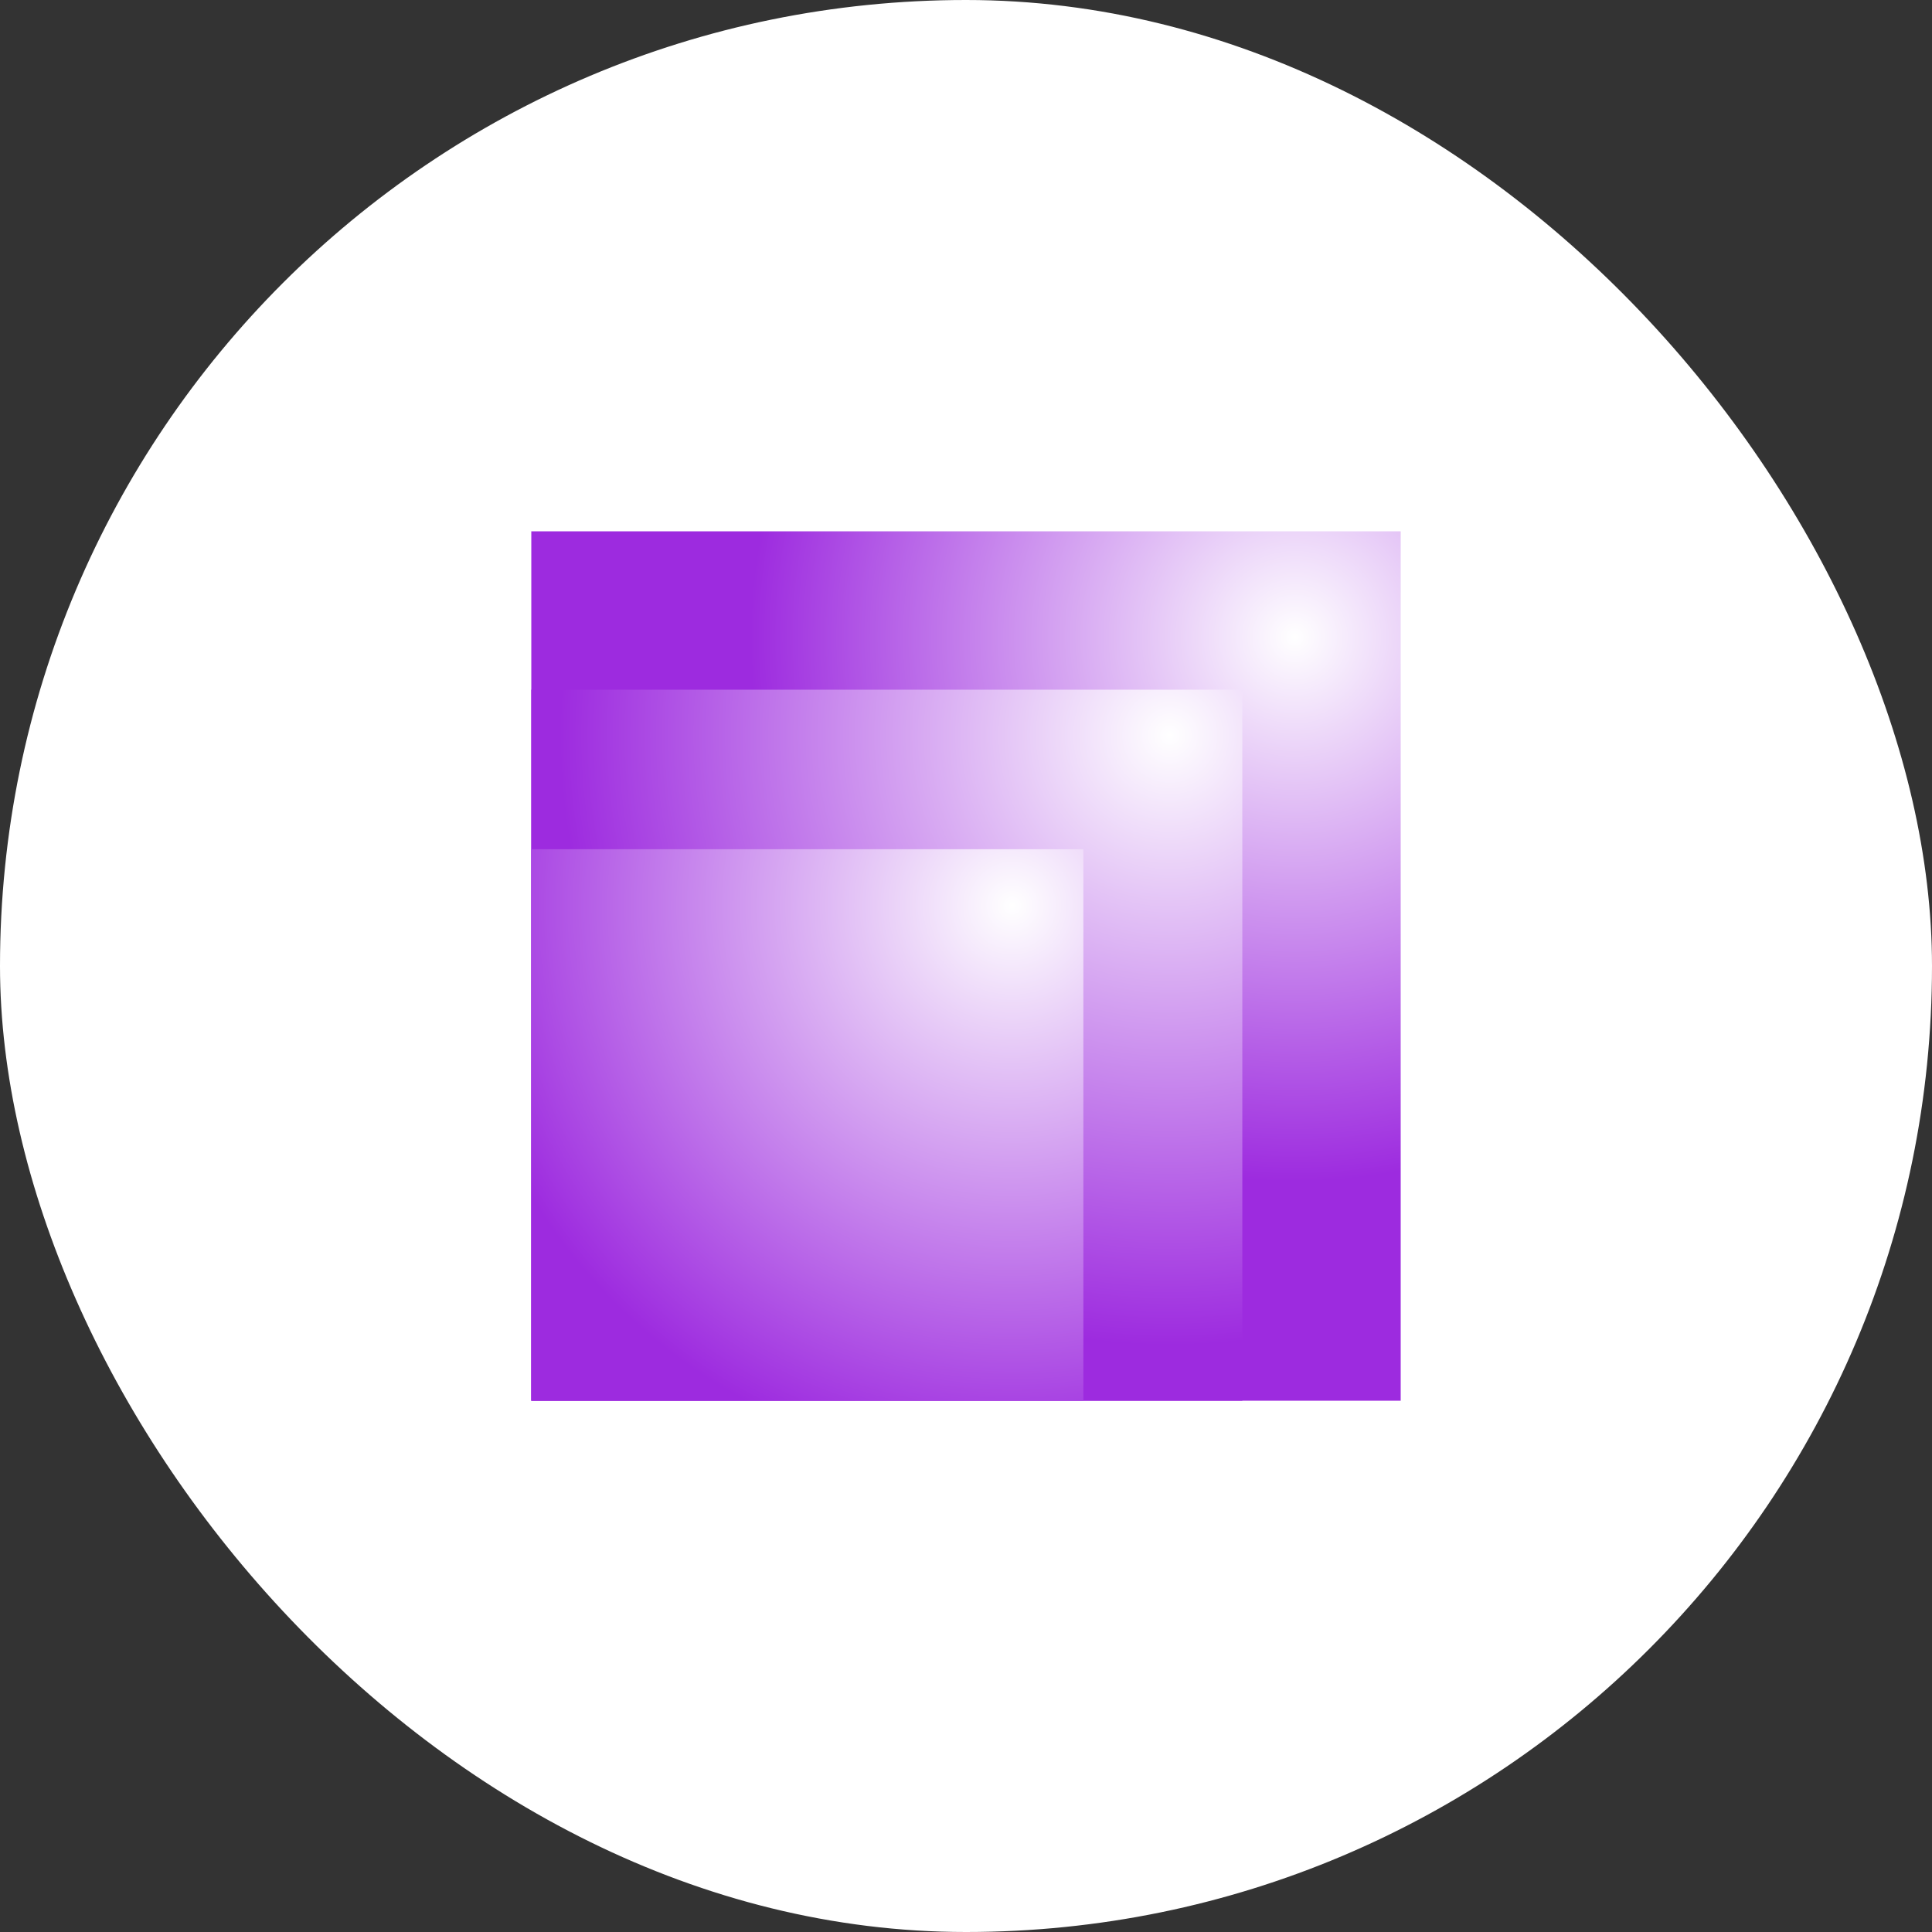 <svg width="80" height="80" viewBox="0 0 80 80" fill="none" xmlns="http://www.w3.org/2000/svg">
<rect x="0" y="0" width="80" height="80" fill="#333333" stroke="none"/>
<rect width="80" height="80" rx="40" fill="white"/>
<g clip-path="url(#clip0_304_6698)">
<path d="M58 22H22V58H58V22Z" fill="url(#paint0_radial_304_6698)"/>
<path d="M51.442 28.558H22V58H51.442V28.558Z" fill="url(#paint1_radial_304_6698)"/>
<path d="M44.86 35.164H22V58.024H44.86V35.164Z" fill="url(#paint2_radial_304_6698)"/>
</g>
<defs>
<radialGradient id="paint0_radial_304_6698" cx="0" cy="0" r="1" gradientUnits="userSpaceOnUse" gradientTransform="translate(53.636 26.364) scale(22.577)">
<stop stop-color="white"/>
<stop offset="1" stop-color="#9D2BDF"/>
</radialGradient>
<radialGradient id="paint1_radial_304_6698" cx="0" cy="0" r="1" gradientUnits="userSpaceOnUse" gradientTransform="translate(48.375 30.516) scale(25.125 25.125)">
<stop stop-color="white"/>
<stop offset="1" stop-color="#9D2BDF"/>
</radialGradient>
<radialGradient id="paint2_radial_304_6698" cx="0" cy="0" r="1" gradientUnits="userSpaceOnUse" gradientTransform="translate(41.934 37.476) scale(23.355 23.355)">
<stop stop-color="white"/>
<stop offset="1" stop-color="#9D2BDF"/>
</radialGradient>
<clipPath id="clip0_304_6698">
<rect width="36" height="36" fill="white" transform="translate(22 22)"/>
</clipPath>
</defs>
</svg>
